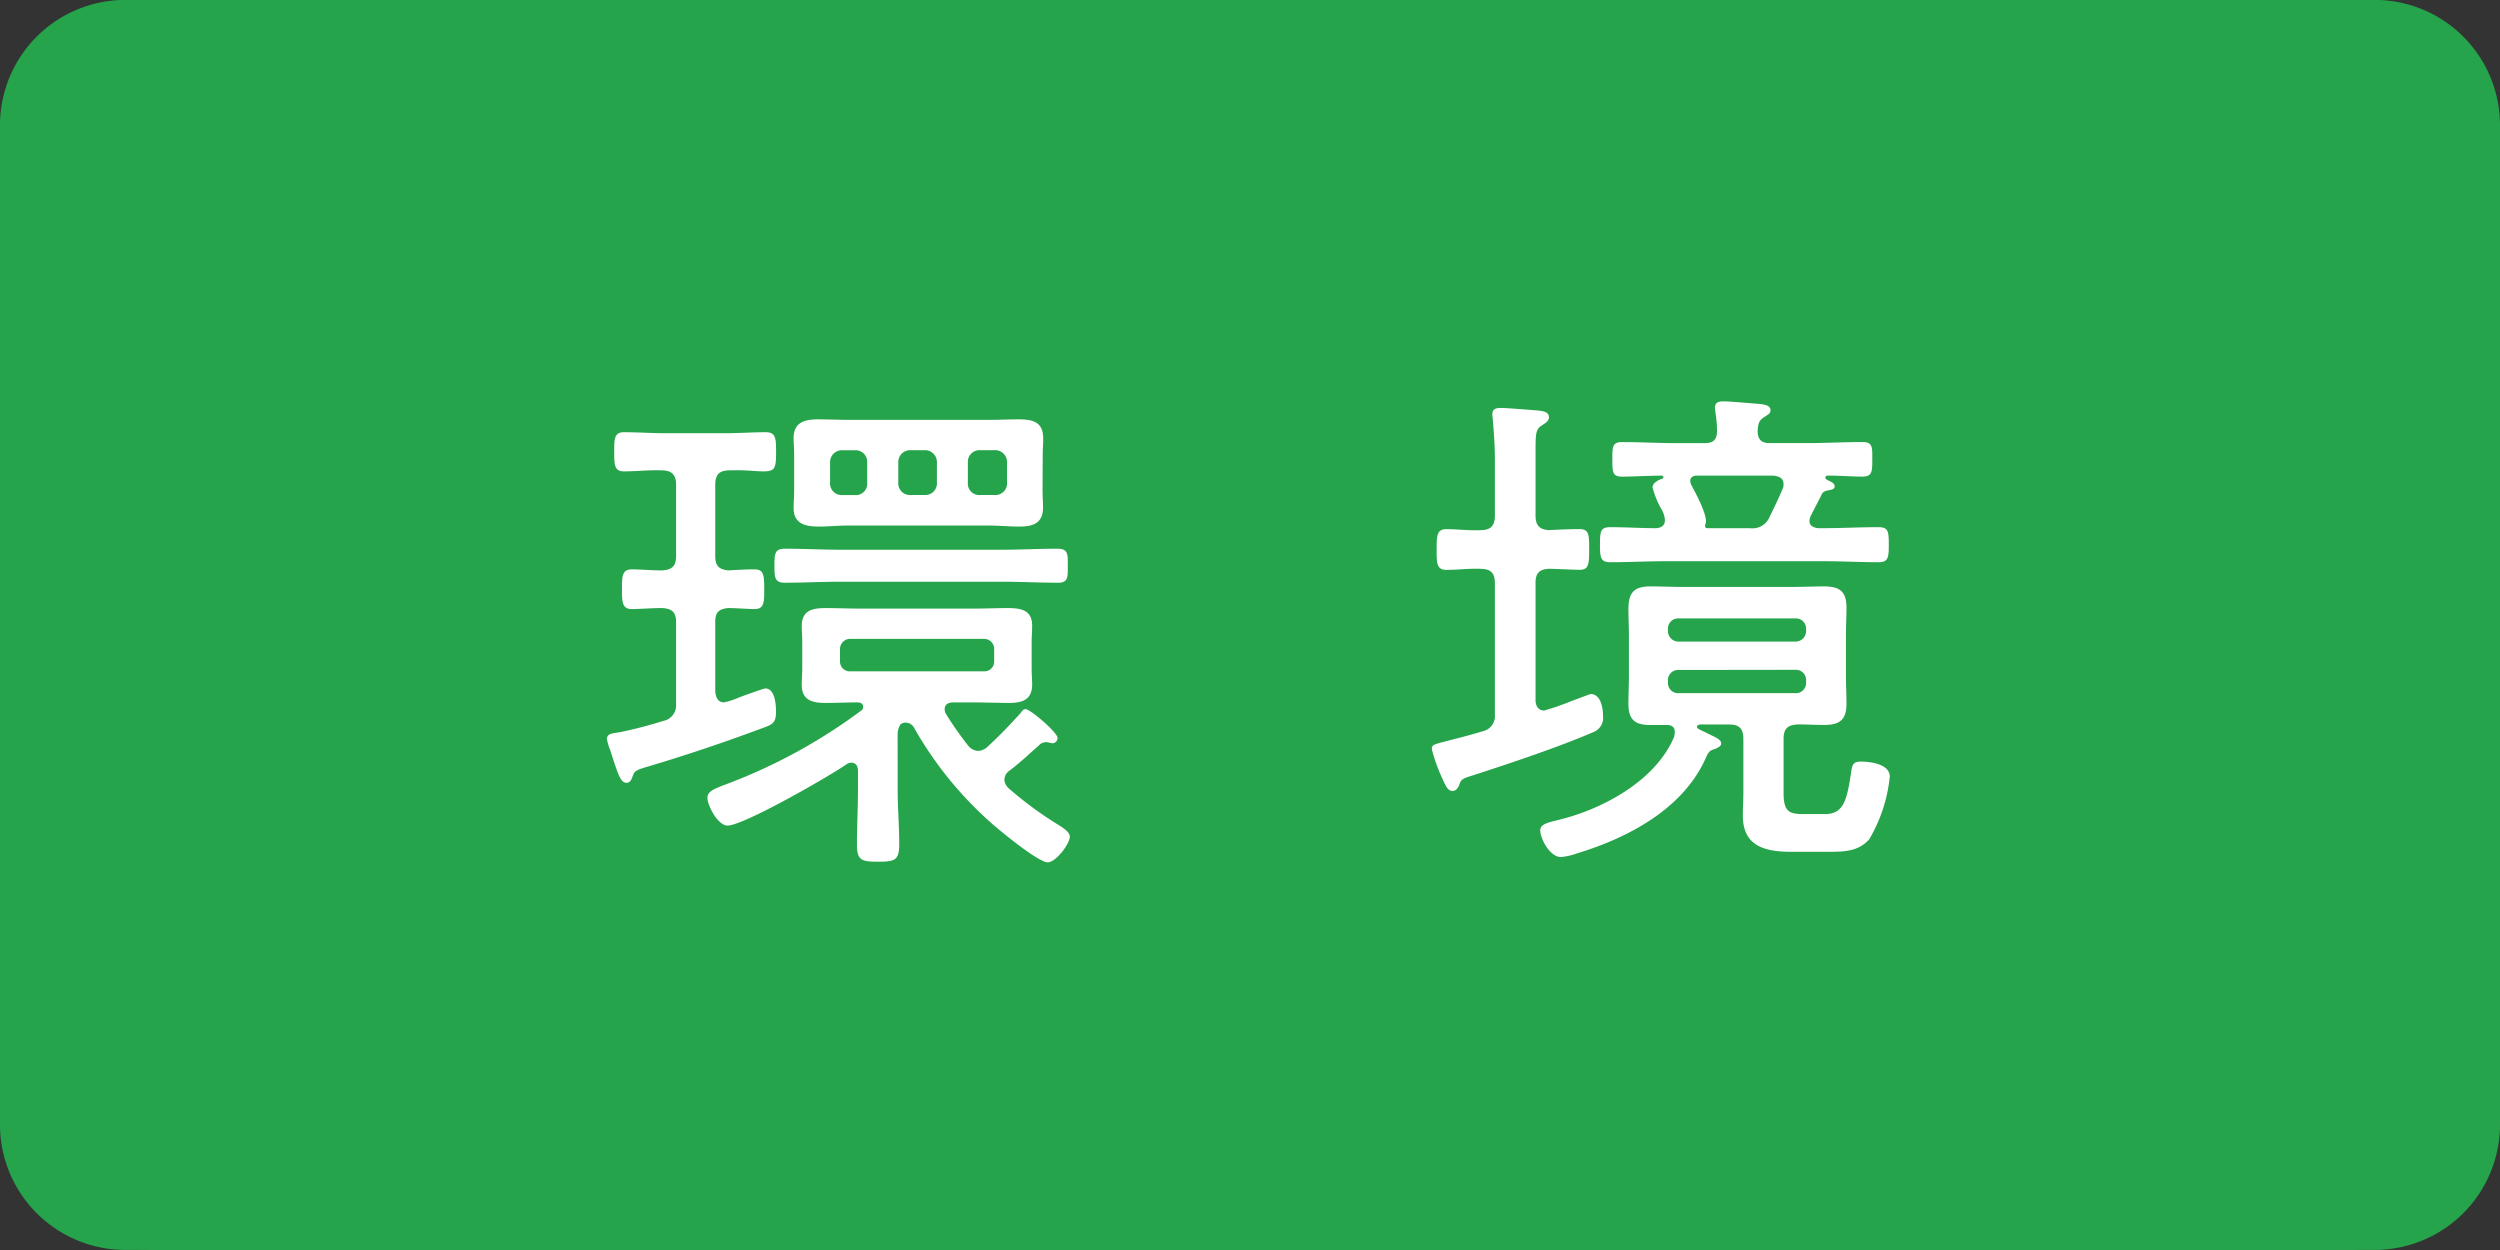 <svg xmlns="http://www.w3.org/2000/svg" width="144" height="72" viewBox="0 0 144 72">
  <rect x="0" y="0" width="144" height="72" fill="#333333" stroke="none"/>
  <g id="グループ_689" data-name="グループ 689" transform="translate(-33.891 -1597.525)">
    <g id="グループ_693" data-name="グループ 693">
      <rect id="長方形_813" data-name="長方形 813" width="144" height="72" rx="9" transform="translate(33.891 1597.525)" fill="#26a44b"/>
      <path id="パス_381" data-name="パス 381" d="M38.943,222.039v-4.691c0-.564-.238-.772-.832-.8-.534,0-1.306.06-1.722.06-.564,0-.564-.446-.564-1.129,0-.742,0-1.158.564-1.158.505,0,1.128.06,1.722.06.594-.03.832-.238.832-.832v-4.1c0-.594-.268-.832-.832-.832-.713-.03-1.455.06-2.168.06-.564,0-.564-.387-.564-1.129s0-1.128.564-1.128c.743,0,1.574.059,2.406.059h3.385c.8,0,1.662-.059,2.375-.059.564,0,.594.327.594,1.128,0,.95-.059,1.129-.742,1.129-.386,0-1.01-.09-1.93-.06-.594,0-.832.238-.832.832v4.1c0,.535.178.772.743.832.5-.03,1.039-.06,1.514-.06.535,0,.564.327.564,1.129,0,.772,0,1.158-.564,1.158-.267,0-1.158-.06-1.514-.06-.565.06-.743.267-.743.8v4.009c.03.327.149.623.5.623a3.906,3.906,0,0,0,.832-.267c.623-.237,1.484-.534,1.544-.534.564,0,.623.92.623,1.336,0,.534-.119.712-.623.891-2.227.831-4.4,1.573-6.8,2.286-.713.208-.742.267-.862.623-.059.149-.148.3-.326.3-.326,0-.475-.474-.742-1.276-.059-.178-.119-.357-.179-.565a3,3,0,0,1-.207-.683c0-.326.356-.326.712-.385a24.4,24.4,0,0,0,2.524-.654.911.911,0,0,0,.743-1.01m12.768,4.989c0,1.039.089,2.079.089,3.118,0,.92-.238,1.01-1.218,1.01s-1.217-.09-1.217-1.01c0-1.039.059-2.079.059-3.118v-1.1c0-.238-.089-.475-.385-.475a.48.48,0,0,0-.268.088c-.98.684-5.939,3.534-6.859,3.534-.564,0-1.158-1.158-1.158-1.6,0-.357.356-.505.98-.743a31.605,31.605,0,0,0,7.869-4.275.242.242,0,0,0,.118-.238c0-.179-.178-.238-.3-.238-.623,0-1.247.03-1.87.03-.743,0-1.366-.149-1.366-1.039,0-.327.03-.594.03-.98v-1.455c0-.386-.03-.653-.03-.95,0-.891.594-1.04,1.366-1.04.653,0,1.306.03,1.96.03h6.621c.654,0,1.277-.03,1.9-.03.742,0,1.425.09,1.425,1.01,0,.327-.03.653-.03.98v1.455c0,.386.03.653.03.95,0,.891-.564,1.069-1.337,1.069-.653,0-1.306-.03-1.989-.03H54.918c-.268,0-.505.089-.505.386a.5.5,0,0,0,.089.3,19.074,19.074,0,0,0,1.247,1.782.8.8,0,0,0,.564.326.847.847,0,0,0,.535-.208c.772-.712,1.217-1.187,1.9-1.929.089-.09.149-.268.327-.268.267,0,1.841,1.337,1.841,1.663a.3.3,0,0,1-.3.3c-.059,0-.119-.03-.178-.03a.386.386,0,0,0-.178-.029.538.538,0,0,0-.416.178c-.564.5-1.1,1.01-1.693,1.455a.664.664,0,0,0-.3.535.736.736,0,0,0,.238.475,20.859,20.859,0,0,0,2.761,2.048c.238.149.772.446.772.743,0,.415-.8,1.484-1.276,1.484-.535,0-2.7-1.781-3.207-2.227a21.392,21.392,0,0,1-4.454-5.463.58.58,0,0,0-.505-.357.5.5,0,0,0-.3.089,1.058,1.058,0,0,0-.178.564Zm-3.266-12c-1.07,0-2.138.059-3.237.059-.594,0-.594-.326-.594-.98s0-.979.594-.979c1.1,0,2.167.059,3.237.059h9.234c1.1,0,2.168-.059,3.237-.059.624,0,.594.326.594.979s.03.98-.564.98c-1.1,0-2.168-.059-3.267-.059Zm11.61-5.315c0,.416.029.713.029,1.039,0,.921-.593,1.1-1.365,1.1-.6,0-1.188-.06-1.782-.06H48.86c-.564,0-1.128.06-1.692.06-.773,0-1.455-.149-1.455-1.069,0-.3.03-.624.03-1.069v-1.9c0-.475-.03-.8-.03-1.068,0-.891.623-1.069,1.4-1.069.594,0,1.188.029,1.752.029h8.077c.594,0,1.158-.029,1.722-.029.832,0,1.425.148,1.425,1.1,0,.357-.029.624-.029,1.039Zm-10.1-1.544a.67.67,0,0,0-.713-.713h-.712a.686.686,0,0,0-.713.713v1.158a.67.67,0,0,0,.713.712h.712a.655.655,0,0,0,.713-.712ZM48.385,219.6a.562.562,0,0,0,.594.594H56.67a.562.562,0,0,0,.594-.594v-.653a.585.585,0,0,0-.594-.624H48.979a.585.585,0,0,0-.594.624Zm3.356-10.274a.67.67,0,0,0,.712.712h.8a.67.67,0,0,0,.713-.712v-1.158a.687.687,0,0,0-.713-.713h-.8a.686.686,0,0,0-.712.713Zm4.008,0a.656.656,0,0,0,.713.712h.831a.67.67,0,0,0,.713-.712v-1.158a.686.686,0,0,0-.713-.713h-.831a.671.671,0,0,0-.713.713Z" transform="translate(33.891 1416)" fill="#fff"/>
      <path id="パス_382" data-name="パス 382" d="M86.106,222.634v-7.512c0-.594-.238-.832-.831-.832-.654-.03-1.307.06-1.96.06-.564,0-.564-.387-.564-1.158,0-.8,0-1.188.564-1.188.593,0,1.277.089,1.96.059.593,0,.831-.267.831-.831v-3.267c0-.742-.059-1.544-.119-2.256,0-.089-.029-.208-.029-.3,0-.356.237-.386.5-.386.327,0,1.752.119,2.138.148.238.03.624.06.624.386,0,.208-.178.327-.416.475-.326.208-.356.446-.356,1.366v3.831c0,.534.207.8.772.831.535-.029,1.277-.059,1.752-.059.564,0,.564.327.564,1.158,0,.891-.03,1.188-.564,1.188-.178,0-1.485-.06-1.752-.06-.565.03-.772.268-.772.8v6.77c0,.119.03.594.5.594a15.709,15.709,0,0,0,1.544-.535c.564-.208,1.1-.415,1.128-.415.594,0,.713.832.713,1.247a.881.881,0,0,1-.564.95c-1.99.861-4.841,1.811-6.949,2.494-.683.208-.653.238-.8.624-.09.148-.179.267-.357.267-.3,0-.415-.356-.623-.8a9.43,9.43,0,0,1-.564-1.6c0-.267.059-.267.979-.505.445-.118,1.07-.267,1.96-.534a.892.892,0,0,0,.683-1.01M96.469,223.7c0-.3-.178-.415-.445-.415h-.98c-.891,0-1.247-.327-1.247-1.218,0-.534.029-1.069.029-1.6v-2.345c0-.505-.029-1.01-.029-1.514,0-.951.326-1.307,1.277-1.307.593,0,1.158.03,1.722.03h6.562c.564,0,1.129-.03,1.693-.03.89,0,1.306.267,1.306,1.217,0,.535-.03,1.07-.03,1.6v2.345c0,.535.03,1.07.03,1.6,0,.92-.386,1.218-1.277,1.218-.505,0-1.009-.03-1.514-.03-.594.03-.831.237-.831.831v3.118c0,1.129.356,1.217,1.217,1.217h1.158c1.1,0,1.277-.831,1.514-2.4.06-.475.149-.623.565-.623.564,0,1.662.148,1.662.861a8.822,8.822,0,0,1-1.188,3.622c-.682.743-1.514.713-2.672.713H103.21c-1.515,0-2.822-.3-2.822-2.079,0-.445.03-.861.03-1.306v-3.118c0-.594-.237-.831-.8-.831H97.894c-.089.03-.148.059-.148.148,0,.119.445.267.535.327.445.237.86.356.86.624,0,.148-.207.237-.326.3-.327.089-.416.179-.564.535-1.307,2.94-4.484,4.6-7.424,5.493a3.707,3.707,0,0,1-.92.208c-.624,0-1.188-1.039-1.188-1.544,0-.356.475-.445.92-.564,2.584-.594,5.731-2.257,6.8-4.84,0-.06.03-.149.03-.238m5.493-16.658h2.2c1.039,0,2.079-.06,3.118-.06.593,0,.564.3.564.98,0,.713,0,1.01-.564,1.01-.624,0-1.366-.059-2.019-.059a.128.128,0,0,0-.12.119.132.132,0,0,0,.09.118c.208.119.445.179.445.386,0,.149-.148.178-.267.208-.356.06-.416.119-.5.3-.208.416-.415.8-.623,1.217a.71.71,0,0,0-.06.268c0,.3.268.386.5.415h.238c1.1,0,2.167-.059,3.236-.059.565,0,.594.238.594,1.01,0,.742-.029,1.009-.594,1.009-1.069,0-2.138-.059-3.236-.059H95.994c-1.1,0-2.168.059-3.236.059-.565,0-.6-.267-.6-1.009,0-.772.03-1.01.6-1.01.89,0,1.752.059,2.642.059.3-.029.5-.148.5-.475a1.453,1.453,0,0,0-.238-.683,5.258,5.258,0,0,1-.475-1.187c0-.267.327-.416.535-.505a.079.079,0,0,0,.089-.089.094.094,0,0,0-.089-.089c-.594,0-1.782.059-2.287.059-.564,0-.564-.267-.564-1.01,0-.712,0-.98.564-.98,1.04,0,2.079.06,3.118.06h1.633c.475,0,.713-.178.713-.683a6.277,6.277,0,0,0-.089-1.069c0-.089-.03-.208-.03-.267,0-.356.238-.386.5-.386.386,0,1.663.118,2.078.148.208.03.624.06.624.357,0,.208-.178.267-.386.415-.326.208-.326.446-.356.773,0,.534.238.712.712.712m2.079,10.69a.585.585,0,0,0-.624-.594h-6.71a.585.585,0,0,0-.624.594v.119a.609.609,0,0,0,.624.623h6.71a.609.609,0,0,0,.624-.623Zm-7.334,2.375a.585.585,0,0,0-.624.594v.149a.585.585,0,0,0,.624.593h6.71a.585.585,0,0,0,.624-.593V220.7a.585.585,0,0,0-.624-.594Zm1.514-8.314c0,.089.03.148.148.148H100.8a1.062,1.062,0,0,0,1.129-.653c.267-.534.534-1.1.772-1.662a.653.653,0,0,0,.03-.238c0-.356-.3-.446-.6-.475H97.716c-.178,0-.356.089-.356.3a.551.551,0,0,0,.059.237c.238.446.95,1.752.832,2.2a.262.262,0,0,0-.03.148" transform="translate(33.891 1416)" fill="#fff"/>
      <path id="パス_383" data-name="パス 383" d="M136.8,182.6a6.126,6.126,0,0,1,6.12,6.12v57.6a6.126,6.126,0,0,1-6.12,6.12H7.2a6.126,6.126,0,0,1-6.12-6.12v-57.6A6.126,6.126,0,0,1,7.2,182.6Zm0-1.08H7.2a7.221,7.221,0,0,0-7.2,7.2v57.6a7.221,7.221,0,0,0,7.2,7.2H136.8a7.221,7.221,0,0,0,7.2-7.2v-57.6a7.221,7.221,0,0,0-7.2-7.2" transform="translate(33.891 1416)" fill="#26a44b"/>
    </g>
  </g>
</svg>
